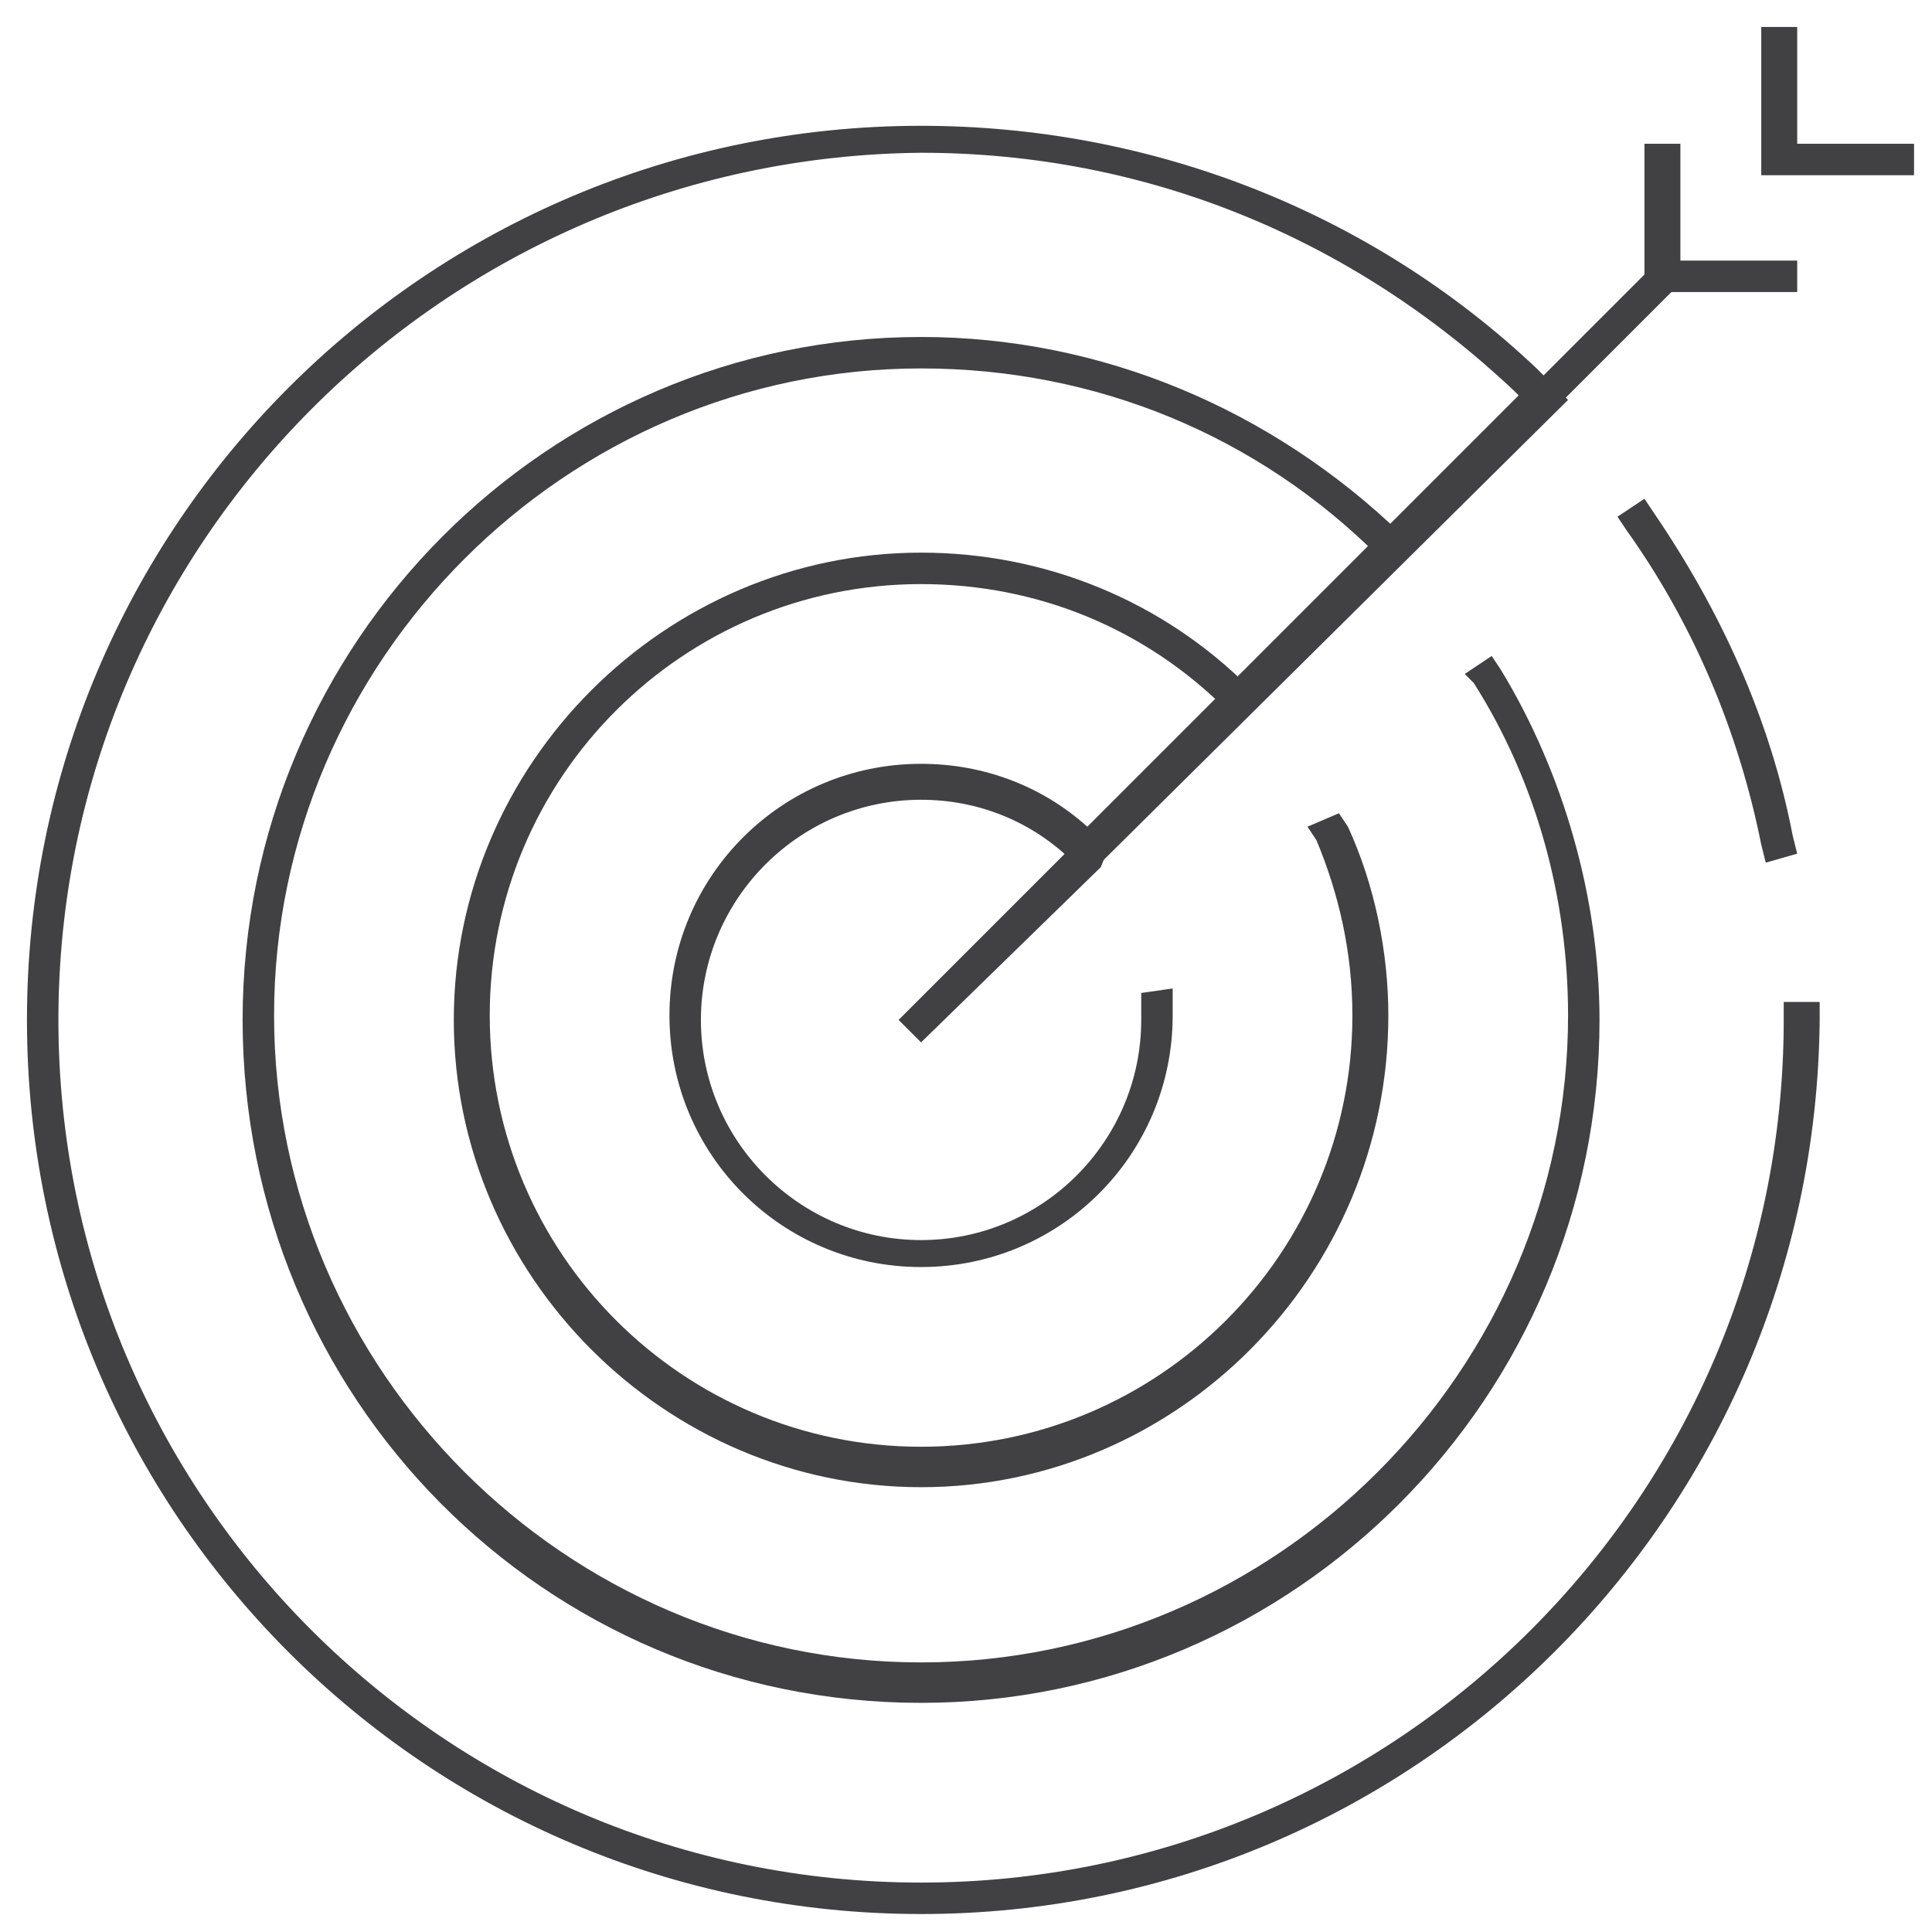 <?xml version="1.0" encoding="utf-8"?>
<!-- Generator: Adobe Illustrator 25.2.1, SVG Export Plug-In . SVG Version: 6.00 Build 0)  -->
<svg version="1.1" id="Layer_1" xmlns="http://www.w3.org/2000/svg" xmlns:xlink="http://www.w3.org/1999/xlink" x="0px" y="0px"
	 viewBox="0 0 43 43" style="enable-background:new 0 0 43 43;" xml:space="preserve">
<style type="text/css">
	.st0{fill:#414042;}
	.st1{fill:none;stroke:#414042;stroke-width:0.75;stroke-linecap:square;stroke-miterlimit:10;}
</style>
<g>
	<g>
		<path class="st0" d="M20.5,42.6c-11,0-19.9-8.9-19.9-19.9S9.5,2.8,20.5,2.8c5.1,0,10,1.9,13.7,5.4c0.1,0.1,0.3,0.3,0.4,0.4
			l0.3,0.3L24.2,19.5l-0.3-0.3c-0.9-0.9-2.1-1.4-3.4-1.4c-2.7,0-4.9,2.2-4.9,4.9c0,2.7,2.2,4.9,4.9,4.9c2.7,0,4.9-2.2,4.9-4.9
			c0-0.1,0-0.1,0-0.2l0-0.4l0.7-0.1l0,0.4c0,0.1,0,0.2,0,0.2c0,3.1-2.5,5.6-5.6,5.6c-3.1,0-5.6-2.5-5.6-5.6c0-3.1,2.5-5.6,5.6-5.6
			c1.4,0,2.7,0.5,3.7,1.4l9.6-9.6c0,0-0.1-0.1-0.1-0.1c-3.6-3.4-8.2-5.3-13.2-5.3C9.9,3.5,1.3,12.1,1.3,22.7
			c0,10.6,8.6,19.2,19.2,19.2s19.2-8.6,19.2-19.2v-0.4h0.8v0.4C40.4,33.7,31.5,42.6,20.5,42.6z"/>
	</g>
	<g>
		<path class="st0" d="M39.3,19.2l-0.1-0.4c-0.5-2.5-1.5-4.9-3-7l-0.2-0.3l0.6-0.4l0.2,0.3c1.5,2.2,2.6,4.6,3.1,7.2l0.1,0.4
			L39.3,19.2z"/>
	</g>
	<g>
		<path class="st0" d="M20.5,37.9c-8.4,0-15.1-6.8-15.1-15.2c0-8.4,6.8-15.2,15.1-15.2c4,0,7.8,1.6,10.7,4.4l0.3,0.3l-0.5,0.5
			l-0.3-0.3c-2.7-2.7-6.3-4.2-10.2-4.2c-7.9,0-14.4,6.5-14.4,14.4c0,7.9,6.5,14.4,14.4,14.4c7.9,0,14.4-6.5,14.4-14.4
			c0-2.6-0.7-5.2-2.1-7.4L32.6,15l0.6-0.4l0.2,0.3c1.4,2.3,2.2,5.1,2.2,7.8C35.6,31.1,28.8,37.9,20.5,37.9z"/>
	</g>
	<g>
		<path class="st0" d="M20.5,33.1c-5.7,0-10.4-4.7-10.4-10.4c0-5.7,4.7-10.4,10.4-10.4c2.8,0,5.4,1.1,7.3,3l0.3,0.3l-0.5,0.5
			l-0.3-0.3c-1.8-1.8-4.2-2.8-6.8-2.8c-5.3,0-9.6,4.3-9.6,9.6c0,5.3,4.3,9.6,9.6,9.6c5.3,0,9.6-4.3,9.6-9.6c0-1.4-0.3-2.7-0.8-3.9
			l-0.2-0.3l0.7-0.3l0.2,0.3c0.6,1.3,0.9,2.8,0.9,4.2C30.9,28.4,26.2,33.1,20.5,33.1z"/>
	</g>
	<g>
		<polygon class="st0" points="20.5,23.2 20,22.7 23.9,18.8 24,18.5 24.7,18.8 24.5,19.3 		"/>
	</g>
	<g>
		<path class="st1" d="M30.9,12.3"/>
	</g>
	<g>
		<rect x="33.3" y="7.2" transform="matrix(0.707 -0.707 0.707 0.707 5.118 27.411)" class="st0" width="4.6" height="0.7"/>
	</g>
	<g>
		<polygon class="st0" points="42.6,3.9 39.2,3.9 39.2,0.6 40,0.6 40,3.2 42.6,3.2 		"/>
	</g>
	<g>
		<polygon class="st0" points="40,6.5 36.6,6.5 36.6,3.2 37.4,3.2 37.4,5.8 40,5.8 		"/>
	</g>
</g>
</svg>
